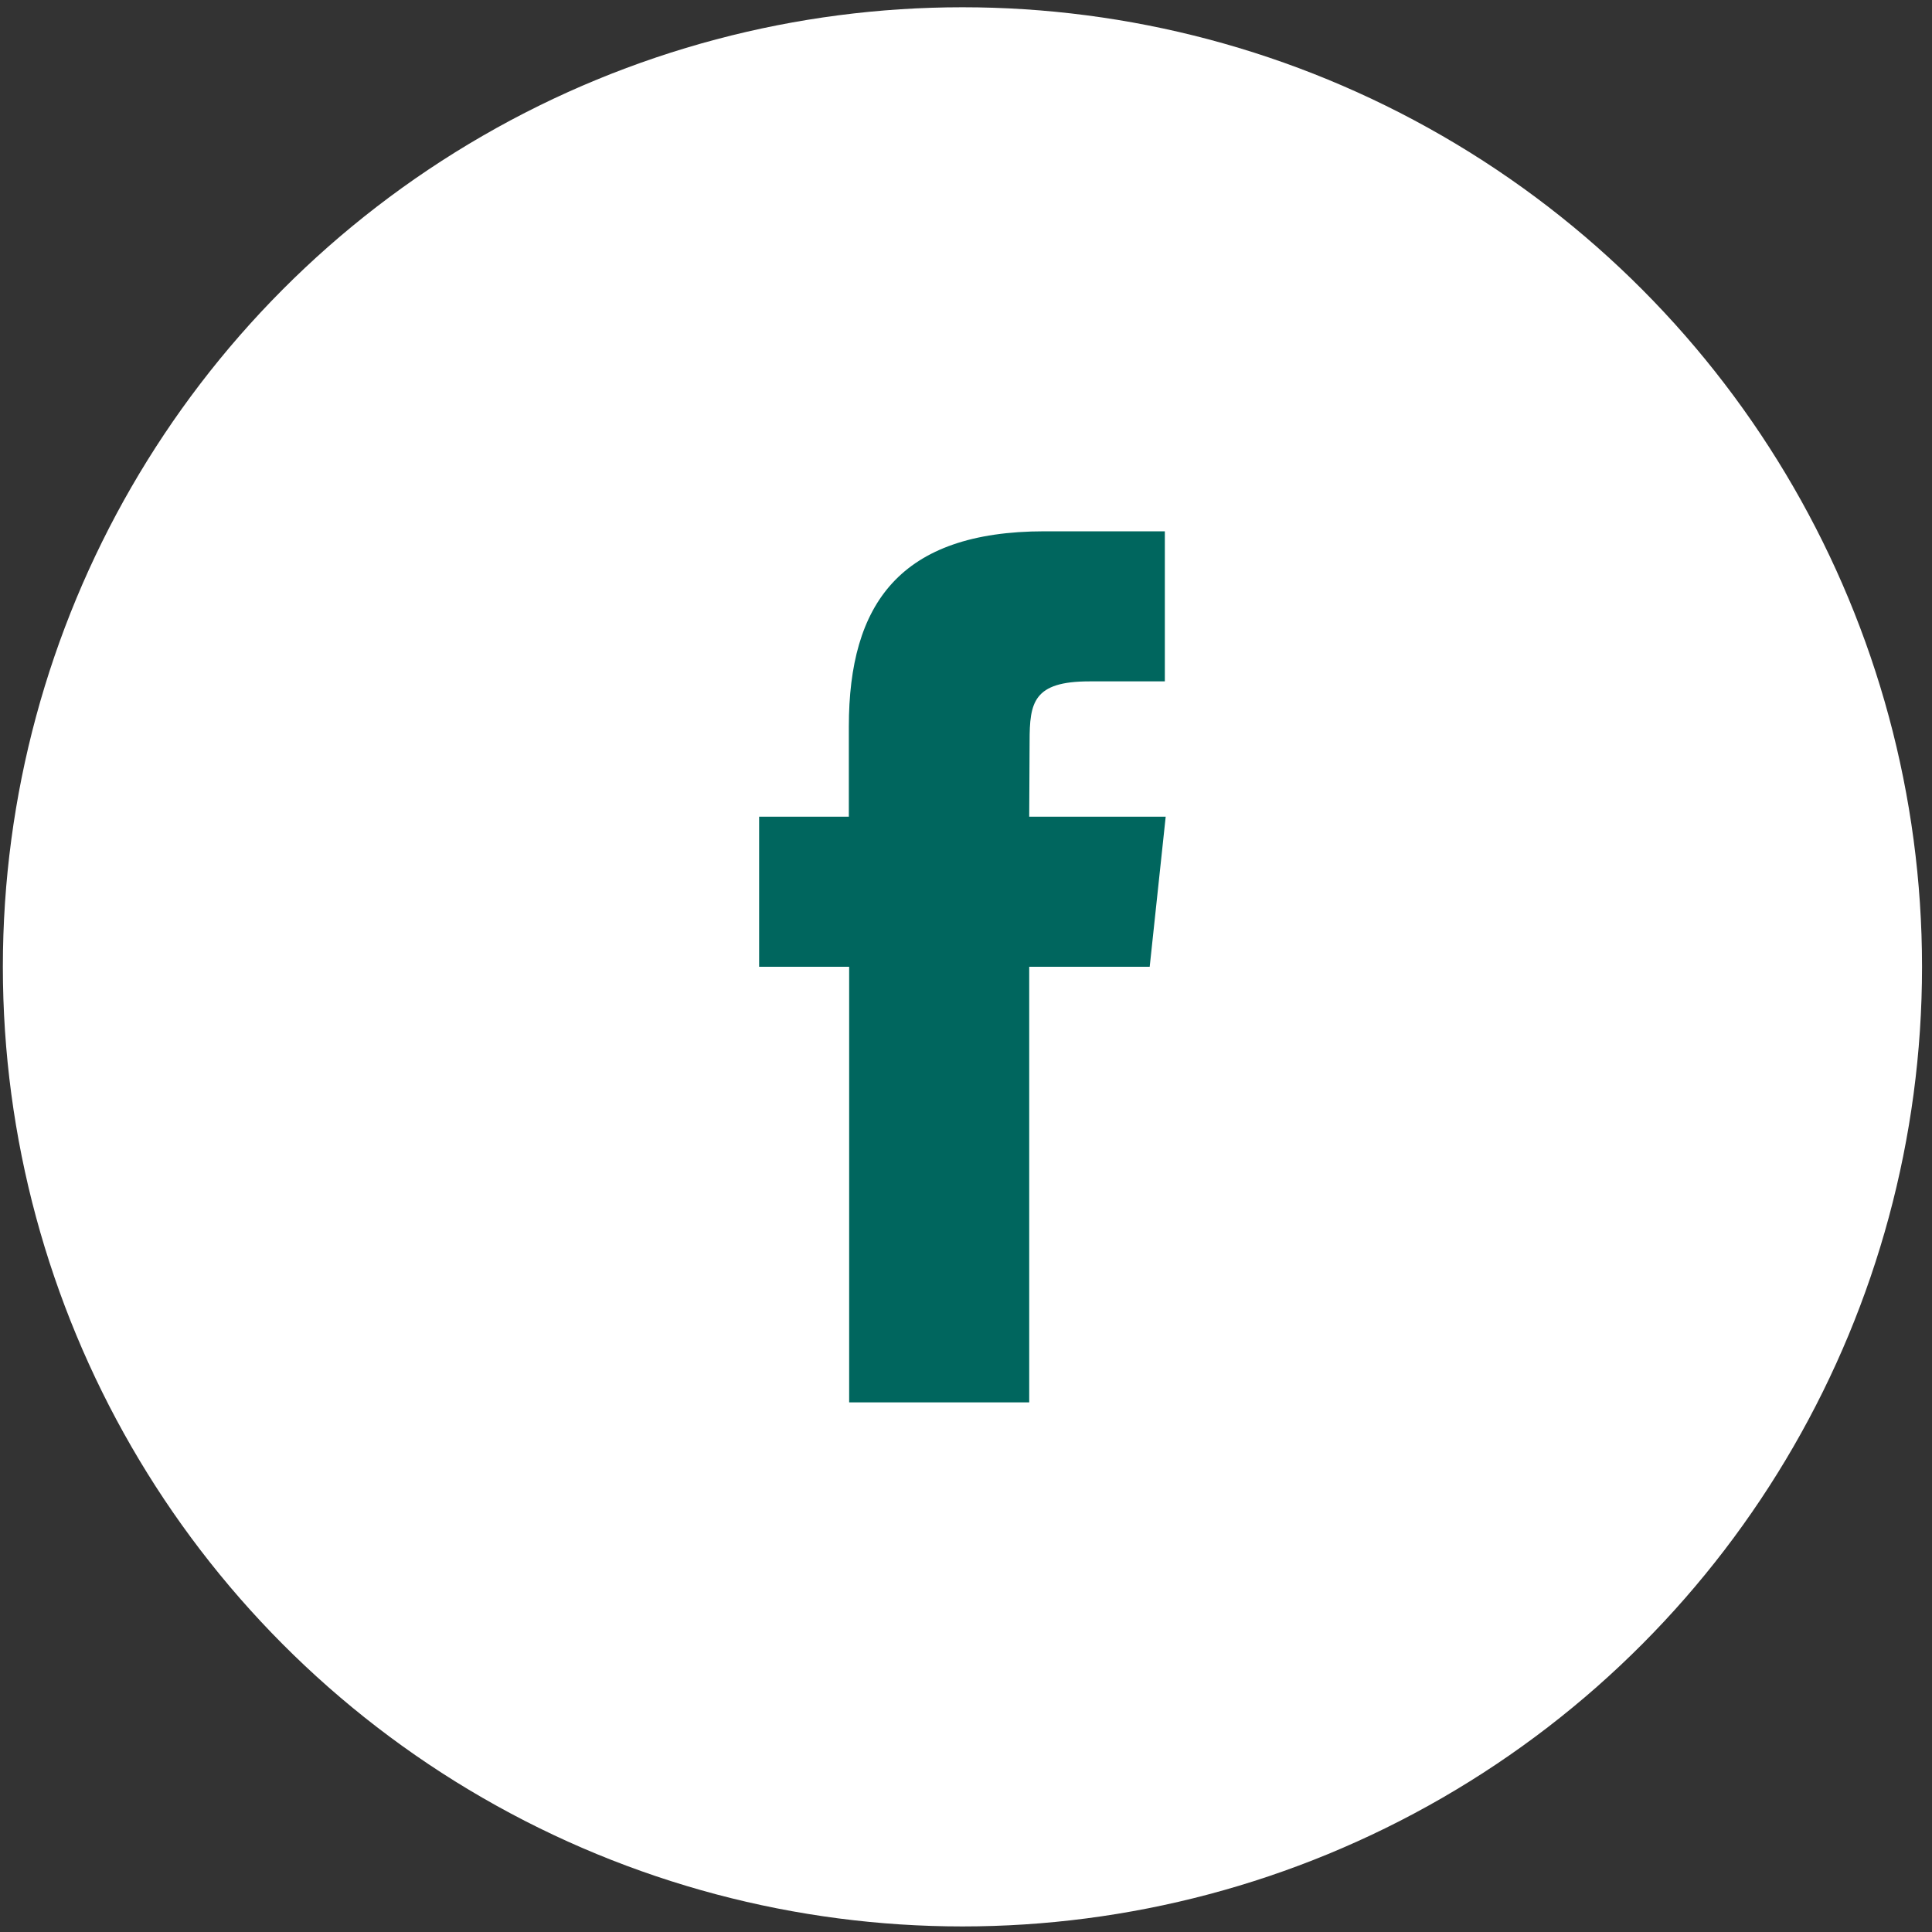 <?xml version="1.0" encoding="utf-8"?>
<!-- Generator: Adobe Illustrator 16.0.0, SVG Export Plug-In . SVG Version: 6.00 Build 0)  -->
<!DOCTYPE svg PUBLIC "-//W3C//DTD SVG 1.1//EN" "http://www.w3.org/Graphics/SVG/1.1/DTD/svg11.dtd">
<svg version="1.1" id="Layer_1" xmlns="http://www.w3.org/2000/svg" xmlns:xlink="http://www.w3.org/1999/xlink" x="0px" y="0px"
	 width="25px" height="25px" viewBox="0 0 25 25" enable-background="new 0 0 25 25" xml:space="preserve">
<rect x="0" y="0" width="25" height="25" fill="#333333" stroke="none"/>
<circle fill="#FFFFFF" stroke="#FFFFFF" stroke-miterlimit="10" enable-background="new    " cx="12.454" cy="12.511" r="11.917"/>
<path fill="#00665E" d="M13.318,18.146V12.51h1.559l0.207-1.942h-1.766l0.005-0.973c0-0.506,0.049-0.778,0.774-0.778h0.976V6.875
	h-1.556c-1.874,0-2.533,0.942-2.533,2.526v1.167H9.823v1.942h1.165v5.637H13.318L13.318,18.146z"/>
</svg>
